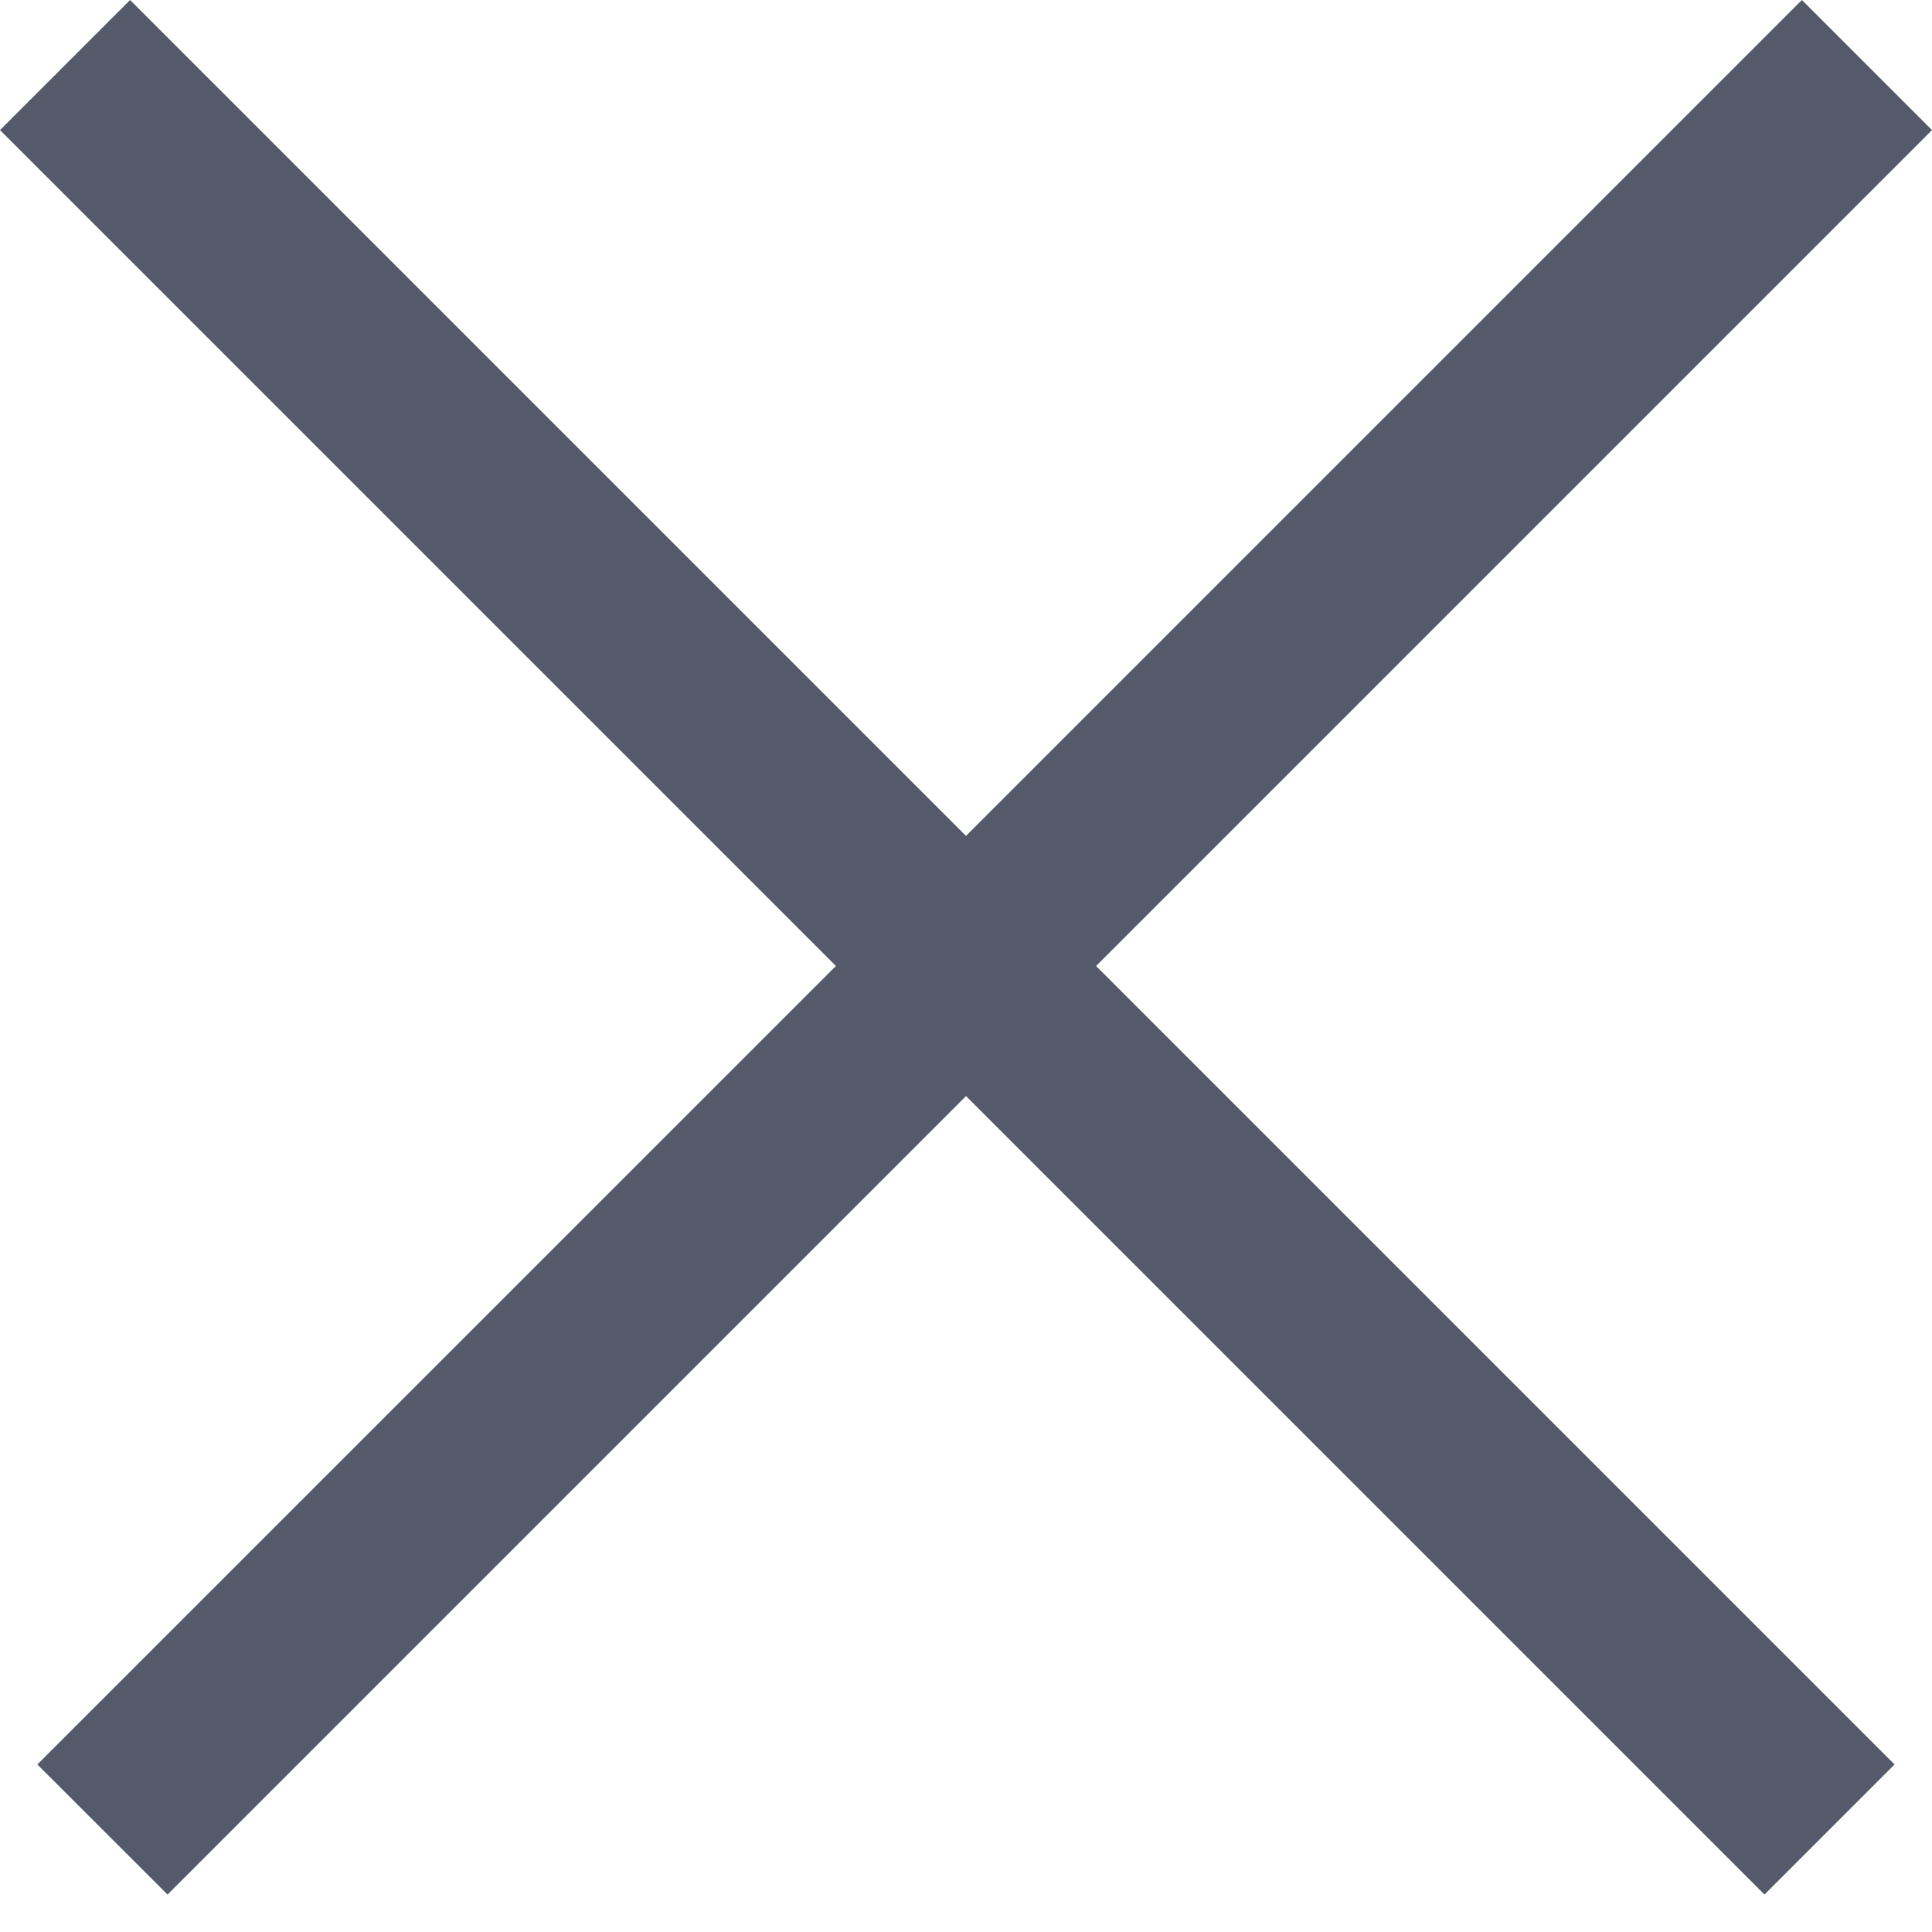 <svg width="21" height="21" viewBox="0 0 21 21" fill="none" xmlns="http://www.w3.org/2000/svg">
    <path opacity="0.9" fill-rule="evenodd" clip-rule="evenodd"
          d="M1.414 0L0 1.414L9.086 10.5L0.406 19.179L1.821 20.593L10.5 11.914L19.179 20.593L20.593 19.179L11.914 10.5L21 1.414L19.586 0L10.5 9.086L1.414 0Z"
          fill="#43485B"/>
</svg>

